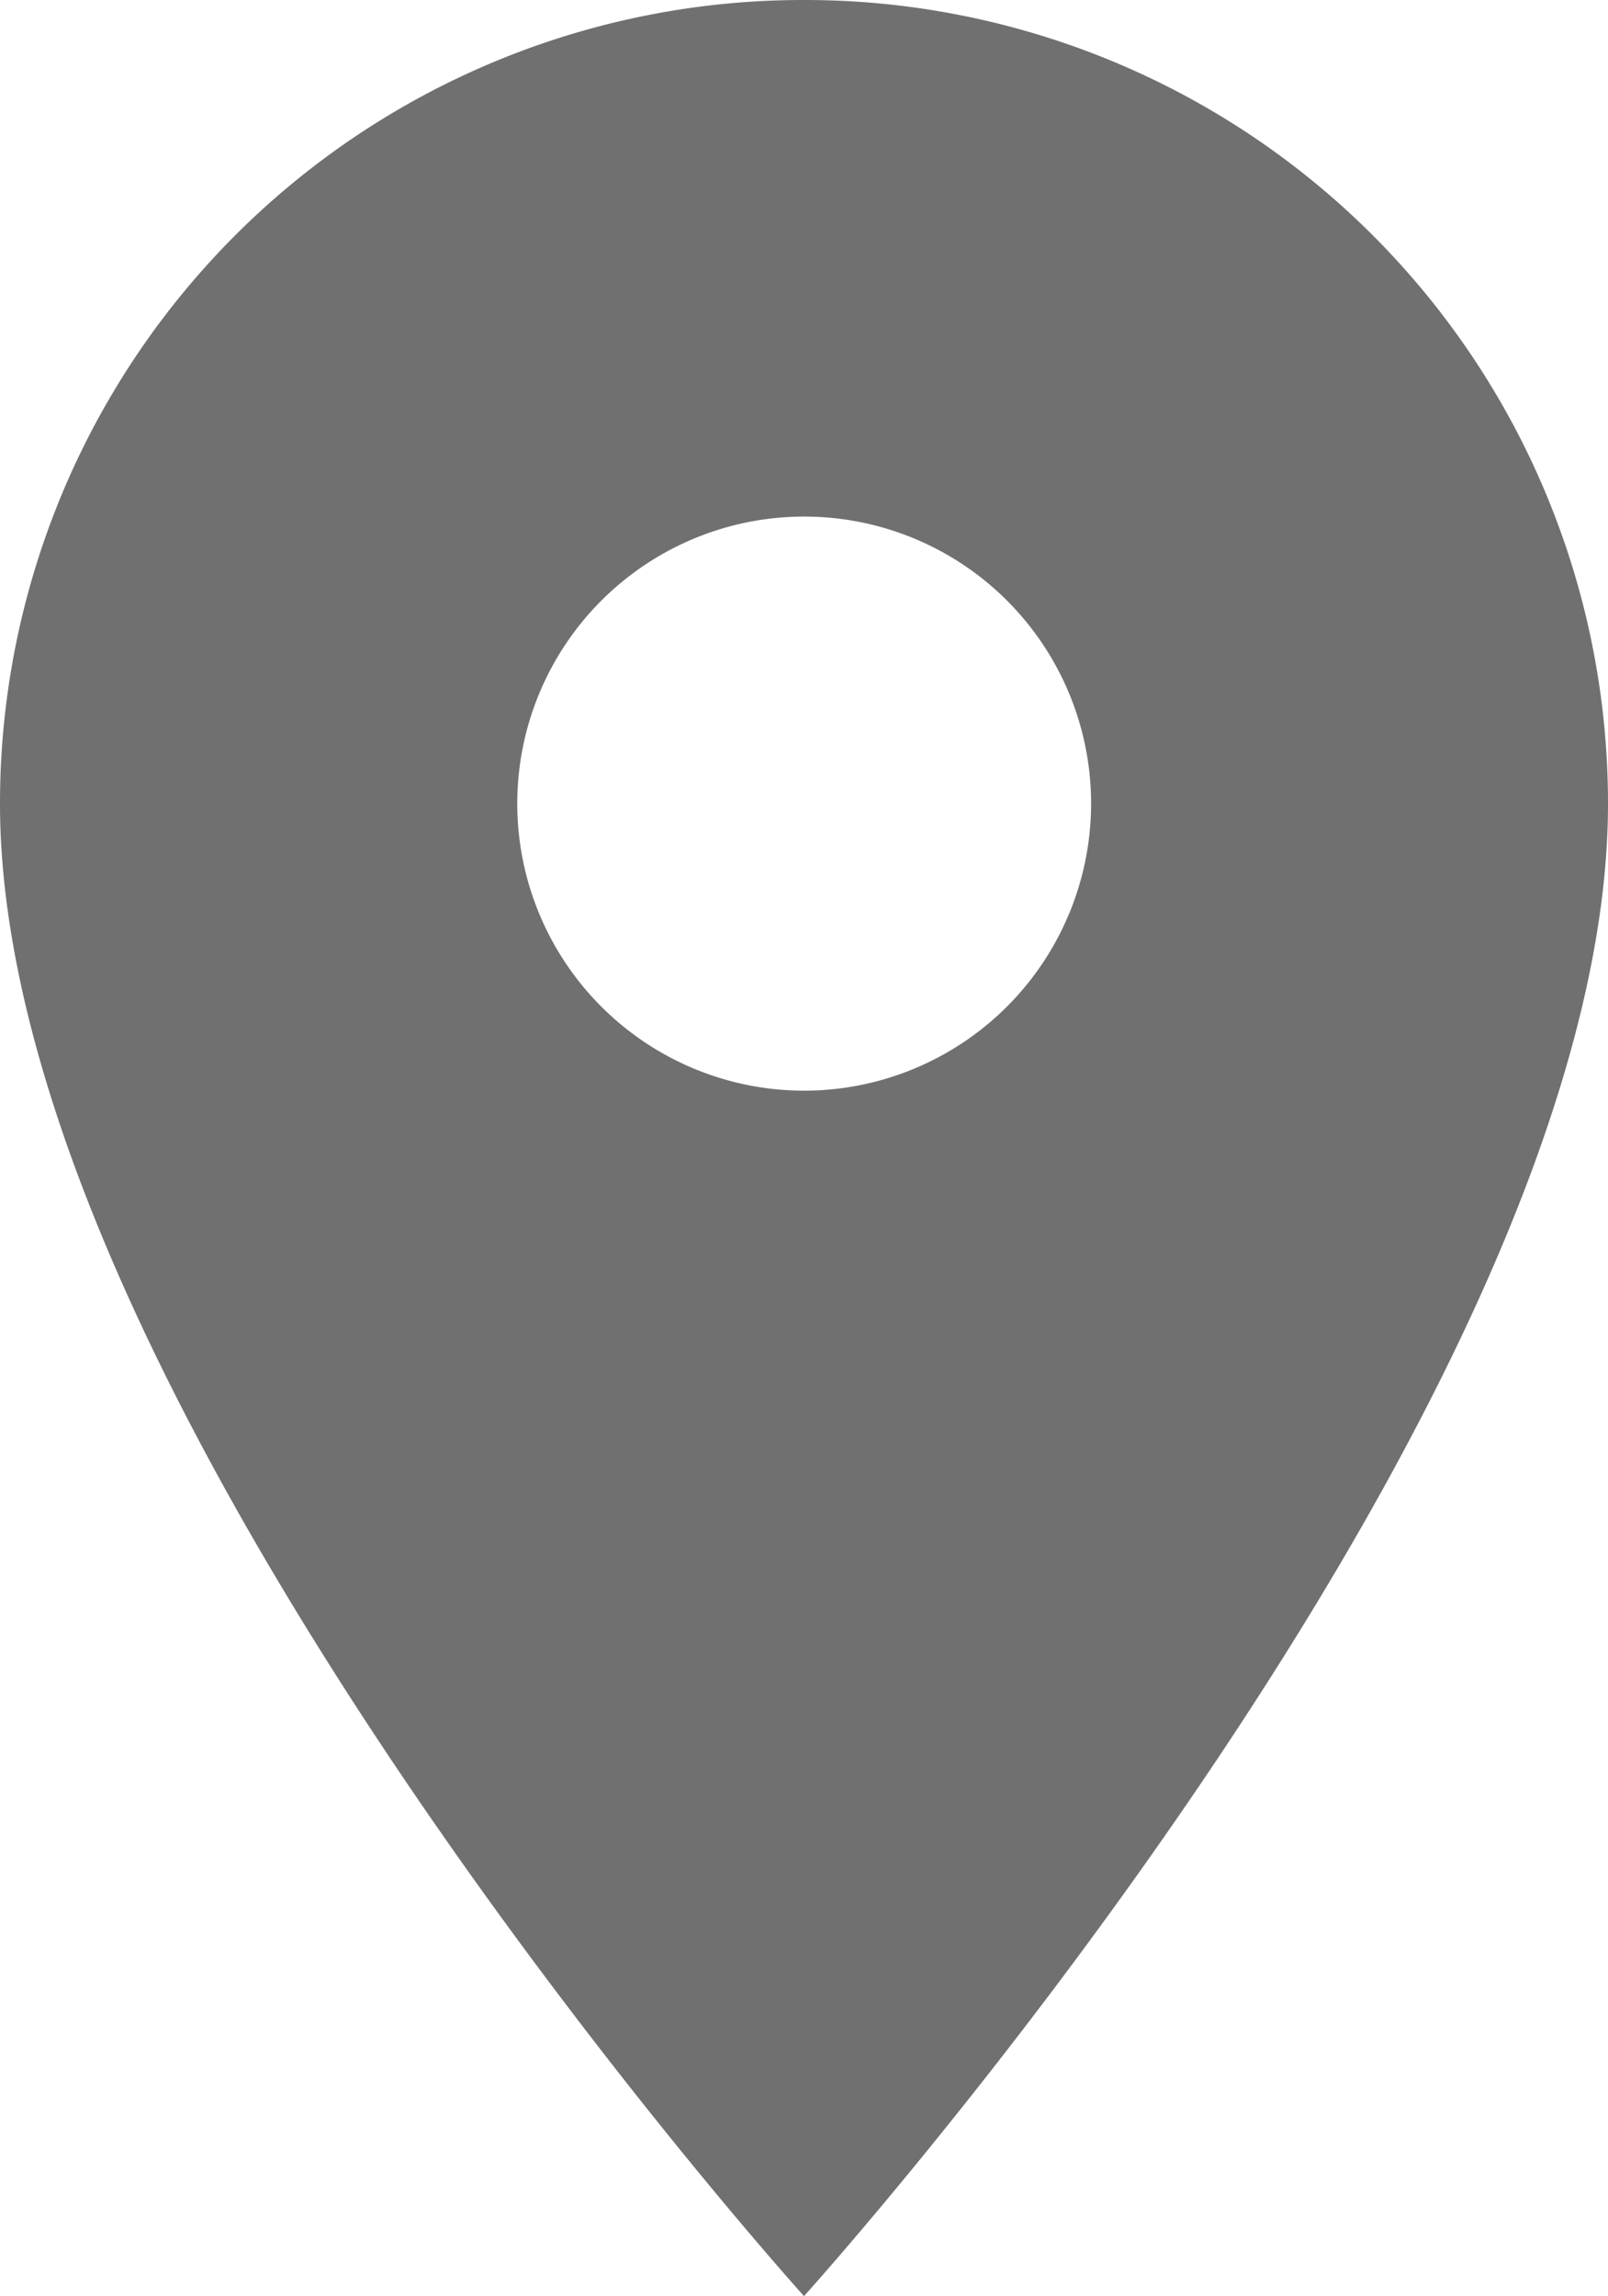 <svg xmlns="http://www.w3.org/2000/svg" width="17.2" height="24.549" viewBox="0 0 17.2 24.549">
  <path id="Icon_material-location-on" data-name="Icon material-location-on" d="M16.1,3a8.59,8.59,0,0,0-8.6,8.592c0,6.444,8.6,15.957,8.6,15.957s8.6-9.513,8.6-15.957A8.59,8.59,0,0,0,16.1,3Zm0,11.661a3.069,3.069,0,1,1,3.071-3.069A3.071,3.071,0,0,1,16.1,14.661Z" transform="translate(-7.5 -3)" fill="#707070"/>
</svg>
